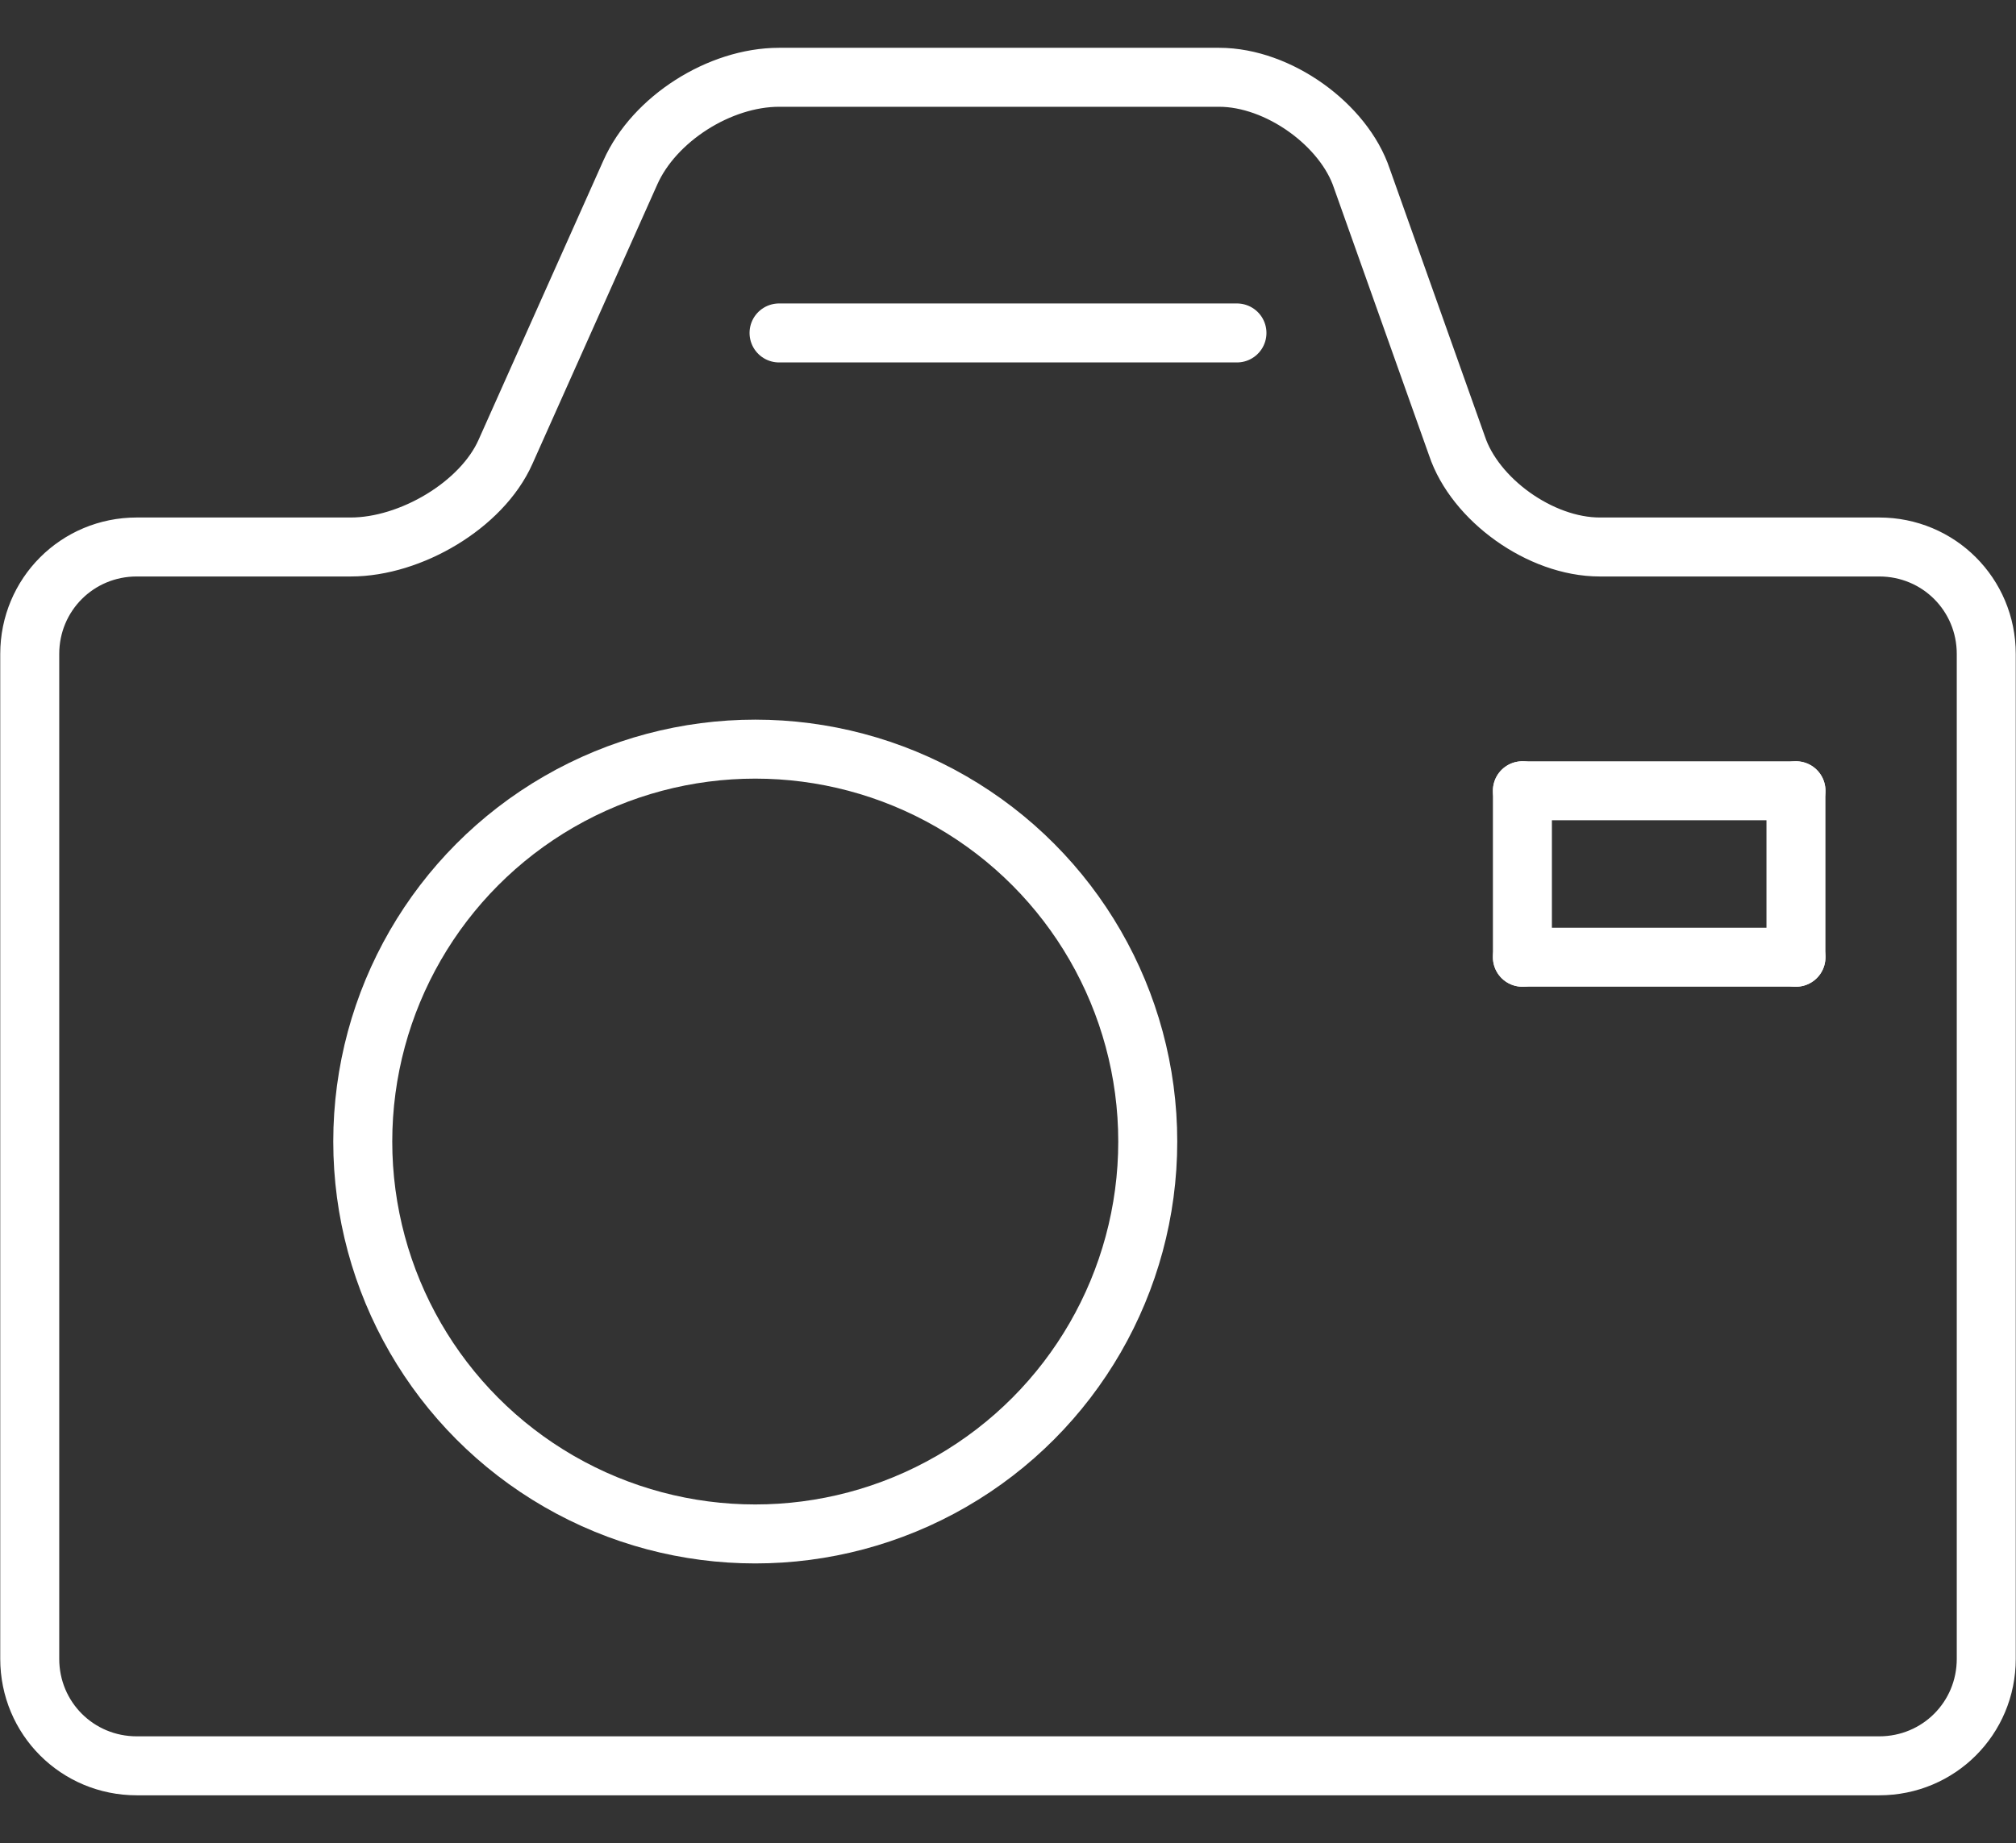 <?xml version="1.0" encoding="utf-8"?>
<!-- Generator: Adobe Illustrator 19.1.0, SVG Export Plug-In . SVG Version: 6.00 Build 0)  -->
<svg version="1.1" id="Layer_2" xmlns="http://www.w3.org/2000/svg" xmlns:xlink="http://www.w3.org/1999/xlink" x="0px" y="0px"
	 width="33.9px" height="31px" viewBox="0 0 33.9 31" style="enable-background:new 0 0 33.9 31;" xml:space="preserve">
<rect x="0" y="0" width="33.9" height="31" fill="#333333" stroke="none"/>
<style type="text/css">
	.st0{fill:none;stroke:#FFFFFF;stroke-width:0.992;stroke-linecap:round;stroke-miterlimit:10;}
</style>
<path class="st0" d="M26.9,9.2c-1,0-2.1-0.8-2.4-1.7L22.9,3c-0.3-0.9-1.4-1.7-2.4-1.7h-7.4c-1,0-2.1,0.7-2.5,1.6L8.5,7.6
	C8.1,8.5,6.9,9.2,5.9,9.2H2.3c-1,0-1.8,0.8-1.8,1.8v16.9c0,1,0.8,1.8,1.8,1.8h29.3c1,0,1.8-0.8,1.8-1.8V11c0-1-0.8-1.8-1.8-1.8H26.9
	z"/>
<circle class="st0" cx="12.7" cy="19.2" r="6.6"/>
<line class="st0" x1="13.1" y1="5.6" x2="20.8" y2="5.6"/>
<line class="st0" x1="25.6" y1="13.3" x2="30.2" y2="13.3"/>
<line class="st0" x1="30.2" y1="13.3" x2="30.2" y2="16.1"/>
<line class="st0" x1="30.2" y1="16.1" x2="25.6" y2="16.1"/>
<line class="st0" x1="25.6" y1="16.1" x2="25.6" y2="13.3"/>
</svg>

